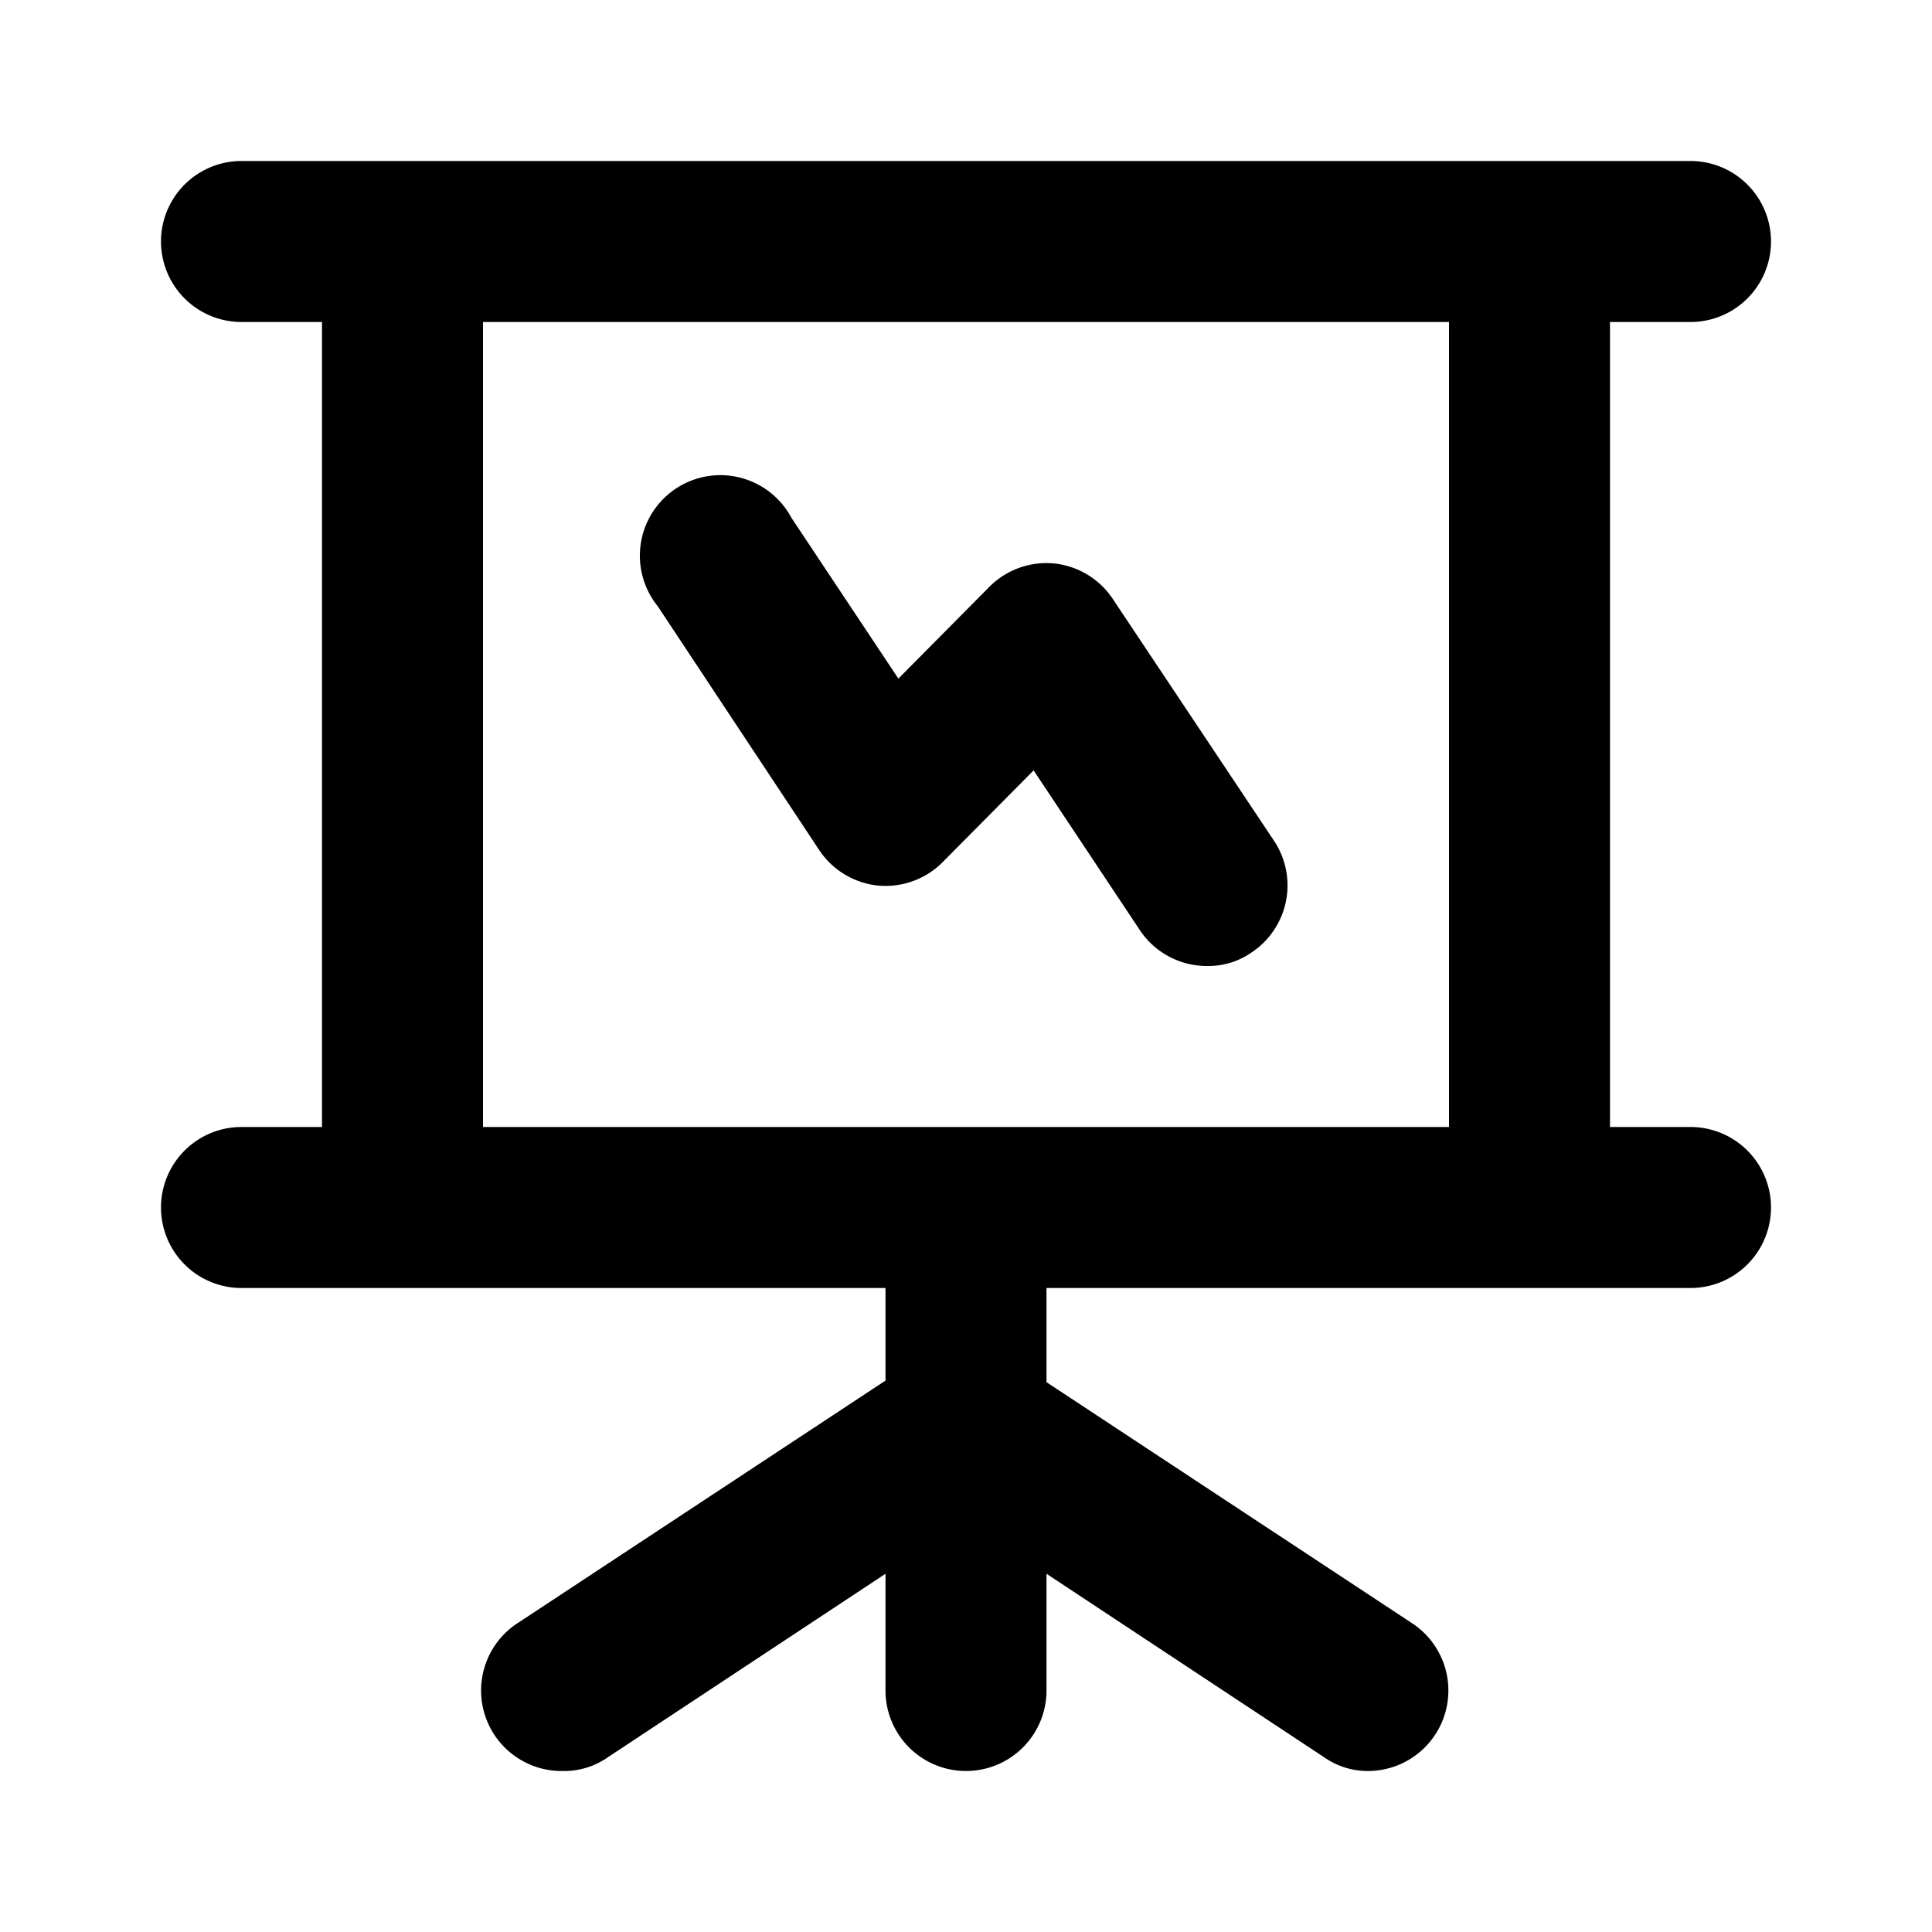 <svg xmlns="http://www.w3.org/2000/svg" viewBox="0 0 24 24" fill="currentColor" stroke="none"><path d="M10.17,10.55a1,1,0,0,0,.73.45,1,1,0,0,0,.81-.29l1.13-1.14,1.33,2A1,1,0,0,0,15,12a.94.94,0,0,0,.55-.17,1,1,0,0,0,.28-1.38l-2-3A1,1,0,0,0,13.1,7a1,1,0,0,0-.81.29L11.16,8.43l-1.33-2a1,1,0,1,0-1.66,1.1ZM21,14H20V4h1a1,1,0,0,0,0-2H3A1,1,0,0,0,3,4H4V14H3a1,1,0,0,0,0,2h8v1.15l-4.55,3A1,1,0,0,0,7,22a.94.94,0,0,0,.55-.17L11,19.55V21a1,1,0,0,0,2,0V19.55l3.45,2.28A.94.94,0,0,0,17,22a1,1,0,0,0,.55-1.83l-4.55-3V16h8a1,1,0,0,0,0-2Zm-3,0H6V4H18Z"/></svg>